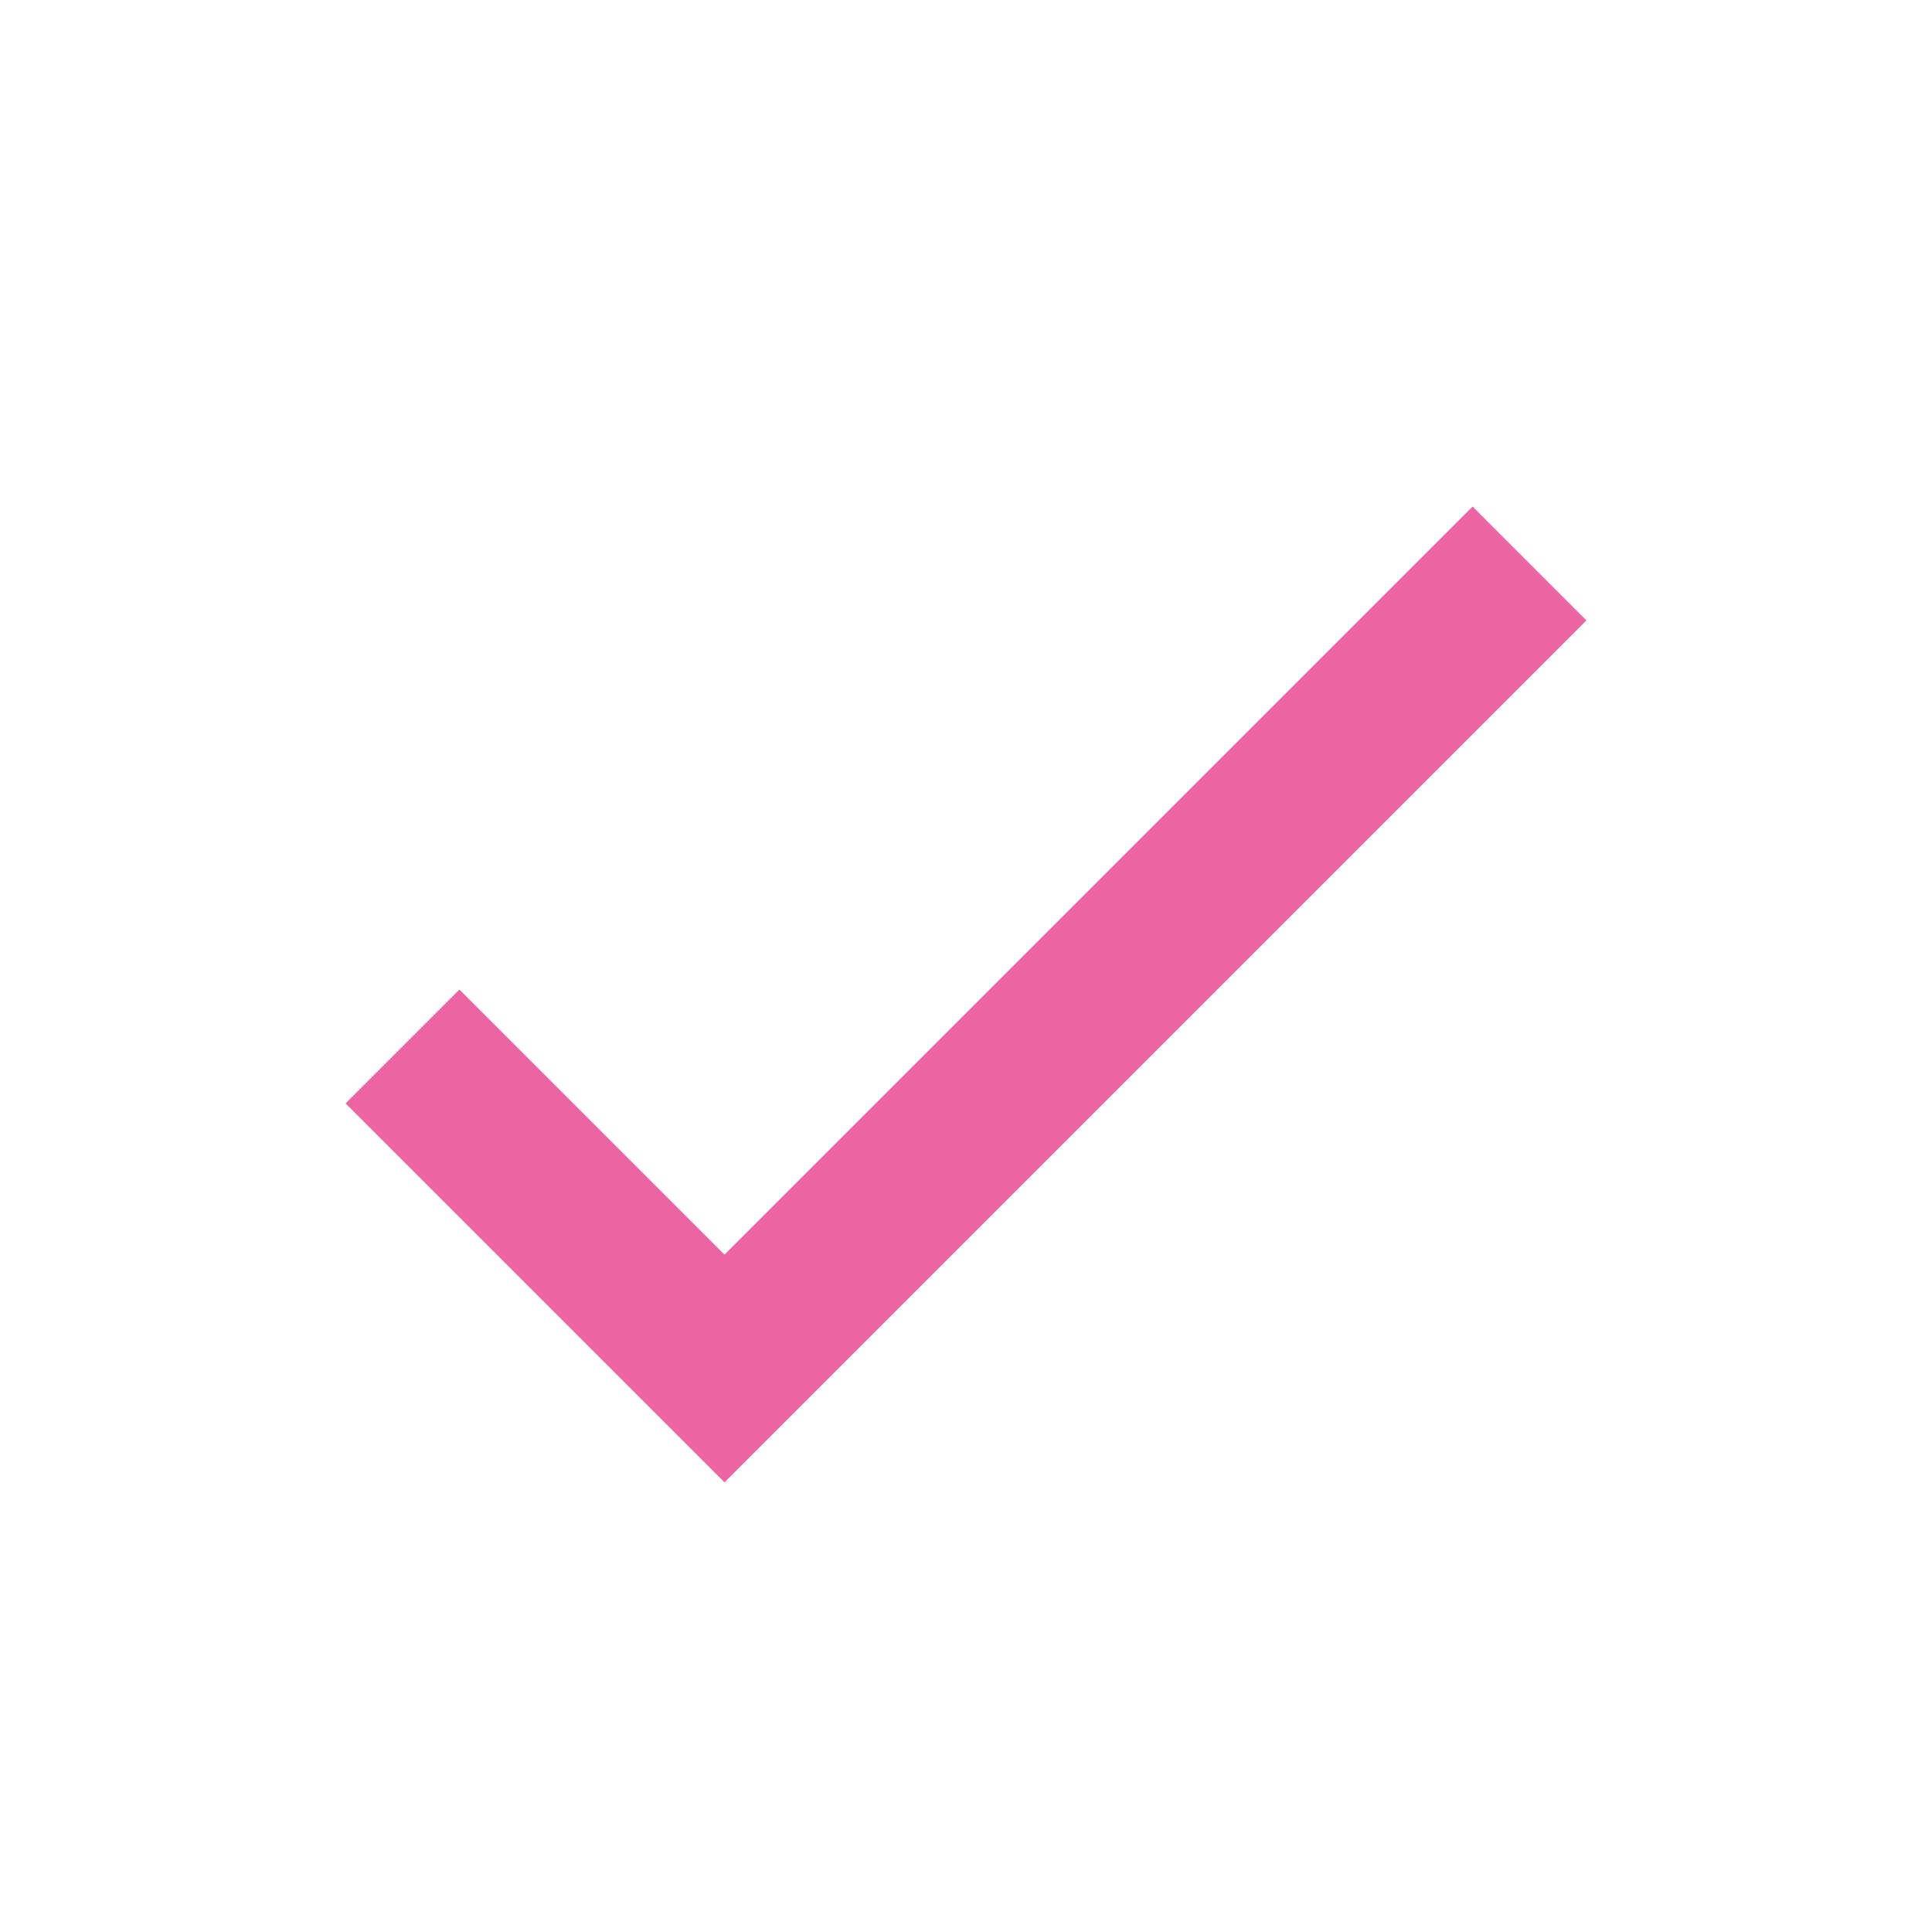 <?xml version="1.0" encoding="UTF-8"?> <svg xmlns="http://www.w3.org/2000/svg" width="24" height="24" viewBox="0 0 24 24" fill="none"> <path d="M5 13L9 17L19 7" stroke="#EC65A2" stroke-width="2"></path> </svg> 